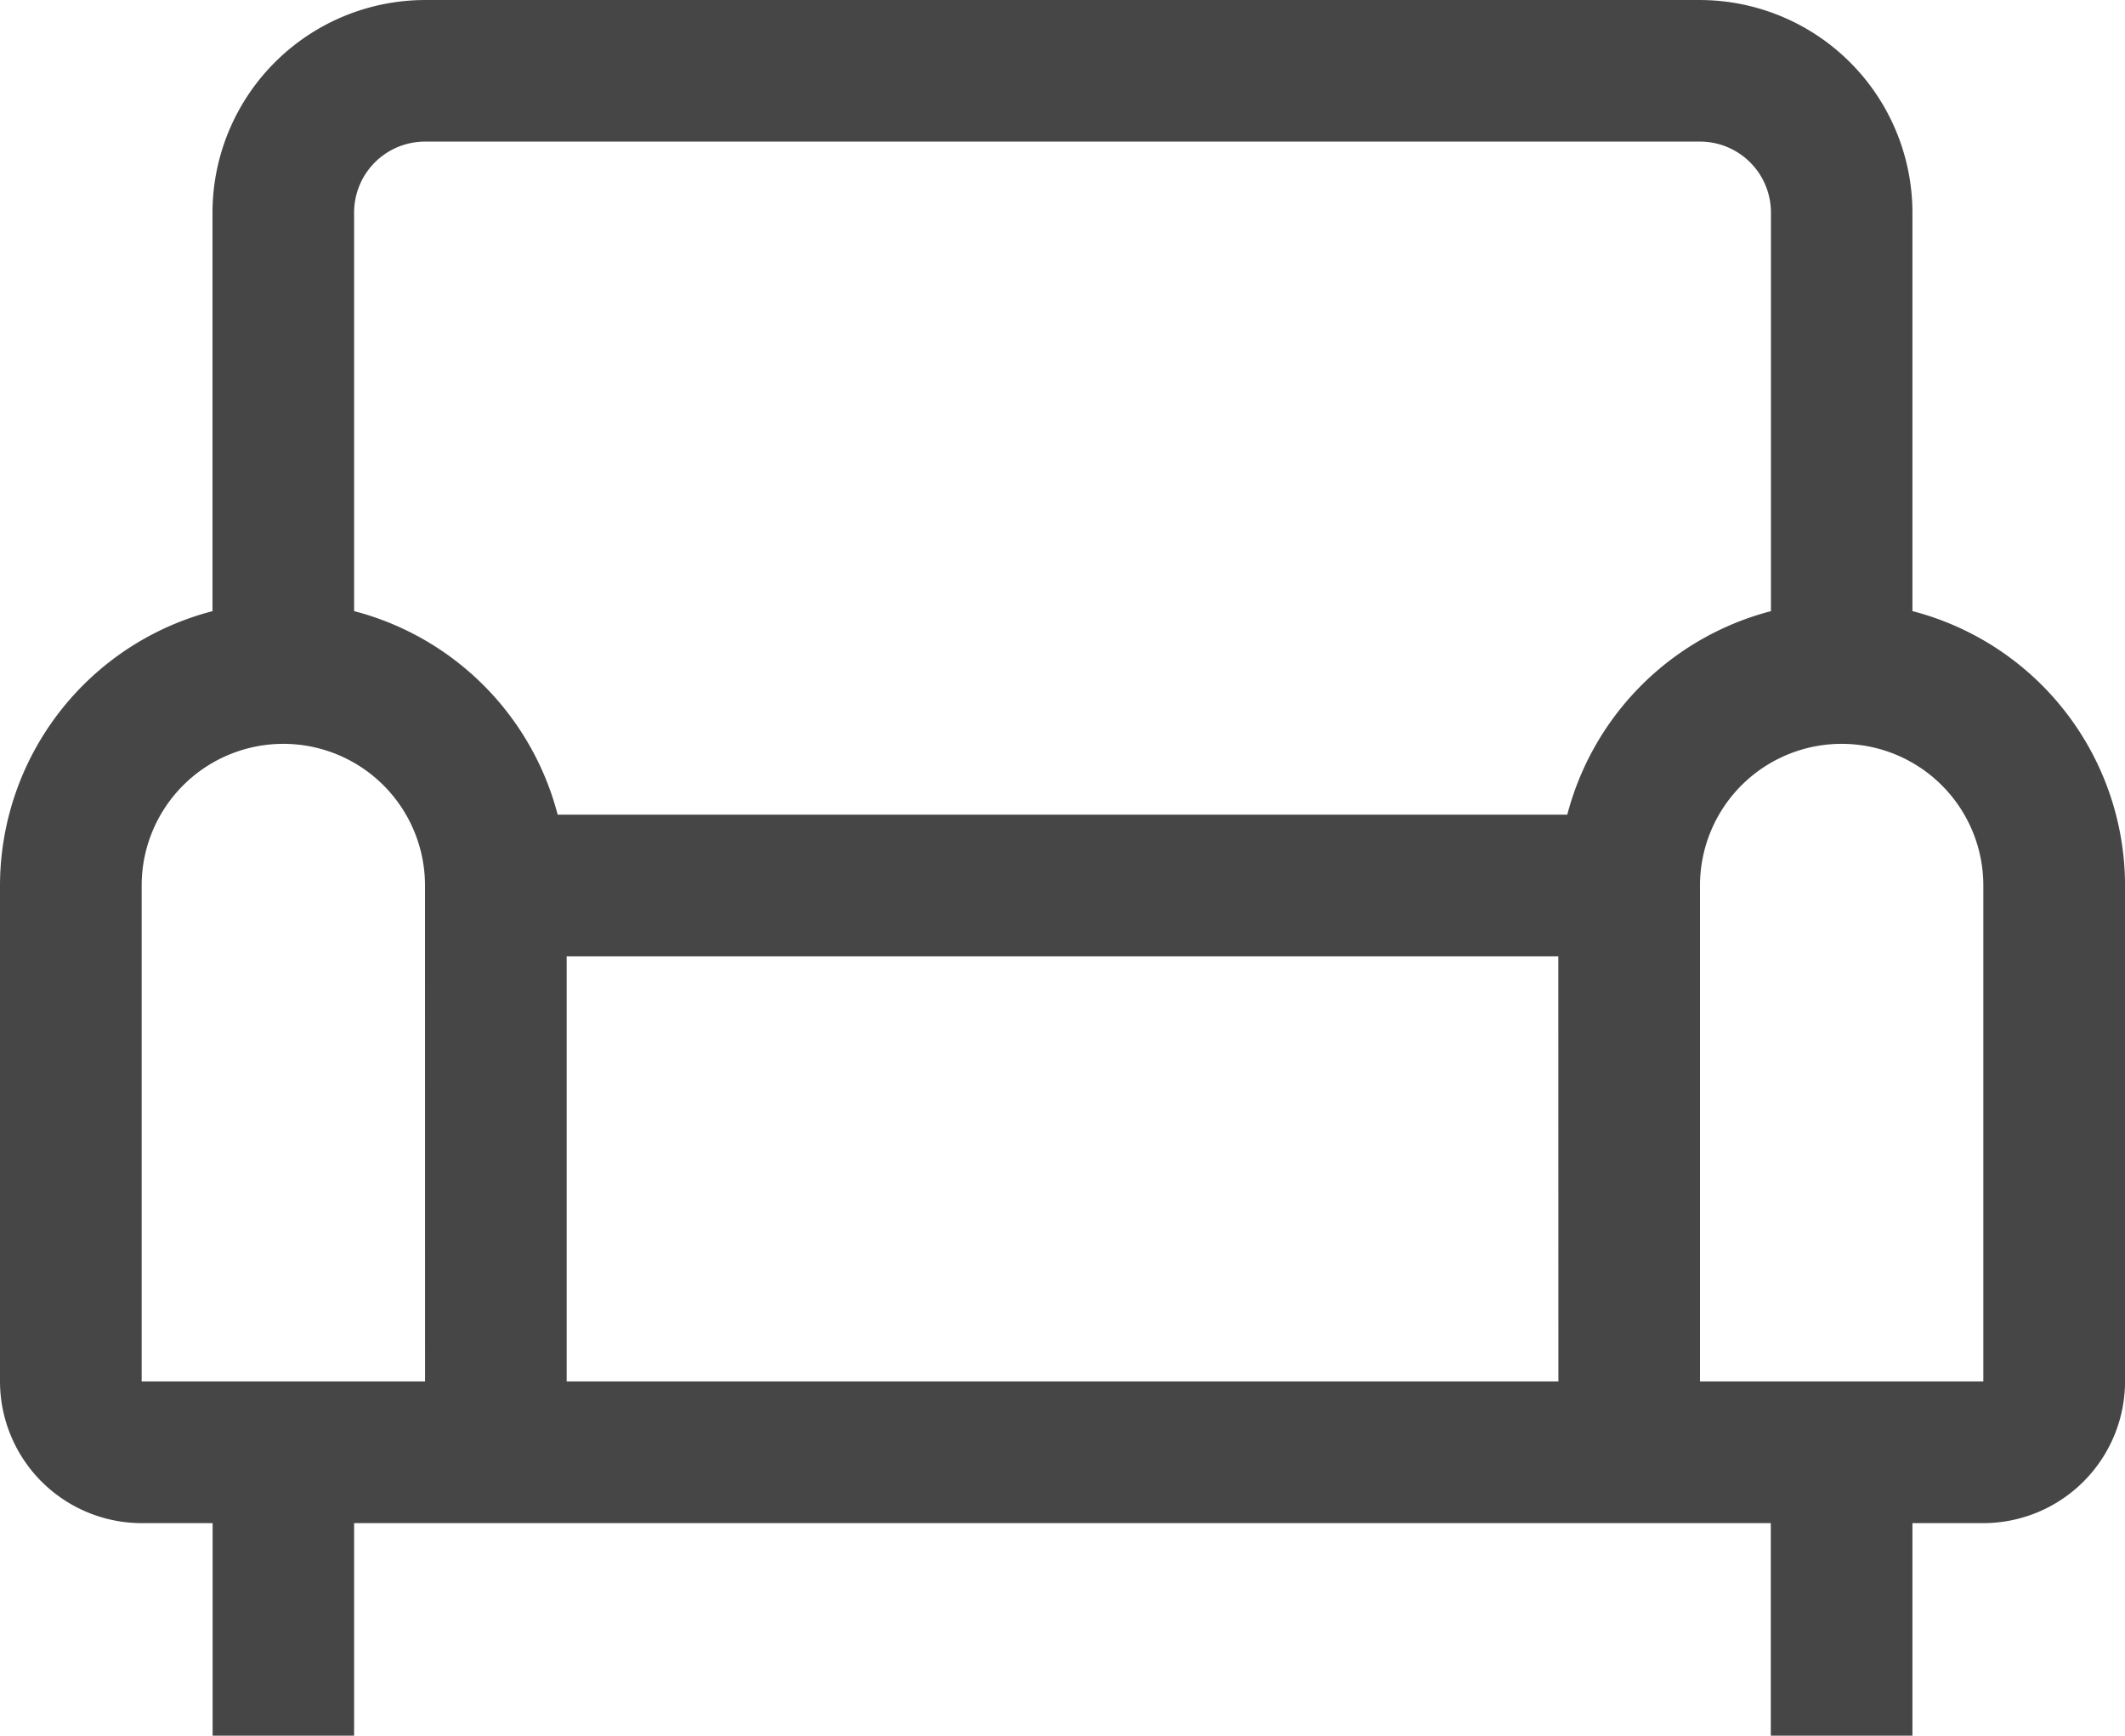 <svg xmlns="http://www.w3.org/2000/svg" width="86.864" height="70.938" viewBox="0 0 86.864 70.938">
  <path id="couch" d="M79.3,32.289V16a8.7,8.7,0,0,0-8.686-8.686H18.5A8.7,8.7,0,0,0,9.811,16V32.291A11.6,11.6,0,0,0,1.125,43.505V63.773a5.8,5.8,0,0,0,5.791,5.791h2.9v8.686H15.6V69.564h57.91v8.686H79.3V69.564h2.9a5.8,5.8,0,0,0,5.791-5.791V43.505A11.6,11.6,0,0,0,79.3,32.289ZM18.5,63.773H6.916V43.505a5.791,5.791,0,0,1,11.582,0Zm46.328,0H24.289V46.4H64.825Zm.365-23.164H23.921A11.626,11.626,0,0,0,15.6,32.289V16a2.9,2.9,0,0,1,2.9-2.9H70.616a2.9,2.9,0,0,1,2.9,2.9V32.291A11.626,11.626,0,0,0,65.191,40.61ZM82.2,63.773H70.616V43.505a5.791,5.791,0,1,1,11.582,0l0,20.268Z" transform="translate(-1.125 -7.313)" fill="#464646"/>
</svg>
